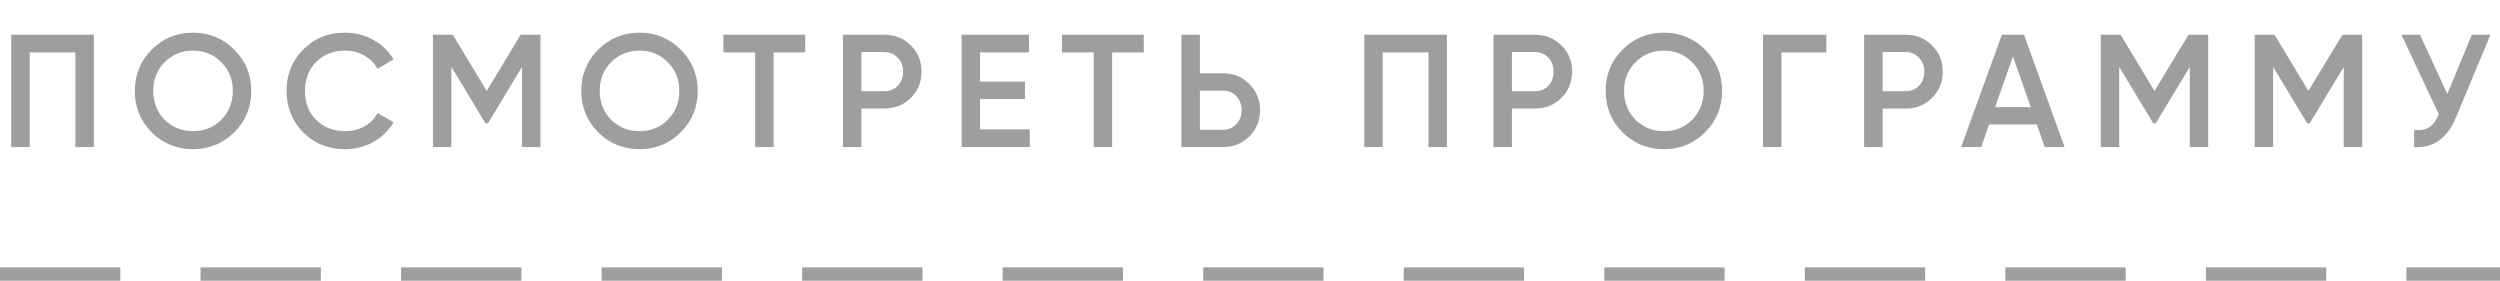 <?xml version="1.0" encoding="UTF-8"?> <svg xmlns="http://www.w3.org/2000/svg" width="187" height="21" viewBox="0 0 187 21" fill="none"><path d="M0.84 2.6H7.02V11H5.64V3.92H2.22V11H0.84V2.6ZM17.523 9.896C16.683 10.736 15.655 11.156 14.439 11.156C13.223 11.156 12.191 10.736 11.343 9.896C10.503 9.048 10.083 8.016 10.083 6.8C10.083 5.584 10.503 4.556 11.343 3.716C12.191 2.868 13.223 2.444 14.439 2.444C15.655 2.444 16.683 2.868 17.523 3.716C18.371 4.556 18.795 5.584 18.795 6.8C18.795 8.016 18.371 9.048 17.523 9.896ZM12.315 8.96C12.899 9.528 13.607 9.812 14.439 9.812C15.279 9.812 15.983 9.528 16.551 8.96C17.127 8.384 17.415 7.664 17.415 6.8C17.415 5.936 17.127 5.22 16.551 4.652C15.983 4.076 15.279 3.788 14.439 3.788C13.599 3.788 12.891 4.076 12.315 4.652C11.747 5.22 11.463 5.936 11.463 6.8C11.463 7.656 11.747 8.376 12.315 8.96ZM25.826 11.156C24.562 11.156 23.514 10.74 22.682 9.908C21.85 9.06 21.434 8.024 21.434 6.8C21.434 5.568 21.85 4.536 22.682 3.704C23.506 2.864 24.554 2.444 25.826 2.444C26.586 2.444 27.286 2.624 27.926 2.984C28.574 3.344 29.078 3.832 29.438 4.448L28.238 5.144C28.014 4.728 27.686 4.4 27.254 4.16C26.83 3.912 26.354 3.788 25.826 3.788C24.938 3.788 24.21 4.072 23.642 4.64C23.09 5.2 22.814 5.92 22.814 6.8C22.814 7.68 23.09 8.4 23.642 8.96C24.21 9.528 24.938 9.812 25.826 9.812C26.354 9.812 26.834 9.692 27.266 9.452C27.698 9.204 28.022 8.872 28.238 8.456L29.438 9.14C29.094 9.748 28.594 10.24 27.938 10.616C27.306 10.976 26.602 11.156 25.826 11.156ZM38.949 2.6H40.425V11H39.044V5.012L36.489 9.236H36.321L33.764 5V11H32.385V2.6H33.873L36.404 6.8L38.949 2.6ZM50.919 9.896C50.079 10.736 49.051 11.156 47.835 11.156C46.619 11.156 45.587 10.736 44.739 9.896C43.899 9.048 43.479 8.016 43.479 6.8C43.479 5.584 43.899 4.556 44.739 3.716C45.587 2.868 46.619 2.444 47.835 2.444C49.051 2.444 50.079 2.868 50.919 3.716C51.767 4.556 52.191 5.584 52.191 6.8C52.191 8.016 51.767 9.048 50.919 9.896ZM45.711 8.96C46.295 9.528 47.003 9.812 47.835 9.812C48.675 9.812 49.379 9.528 49.947 8.96C50.523 8.384 50.811 7.664 50.811 6.8C50.811 5.936 50.523 5.22 49.947 4.652C49.379 4.076 48.675 3.788 47.835 3.788C46.995 3.788 46.287 4.076 45.711 4.652C45.143 5.22 44.859 5.936 44.859 6.8C44.859 7.656 45.143 8.376 45.711 8.96ZM54.11 2.6H60.23V3.92H57.866V11H56.486V3.92H54.11V2.6ZM63.05 2.6H66.146C66.938 2.6 67.598 2.864 68.126 3.392C68.662 3.92 68.93 4.576 68.93 5.36C68.93 6.136 68.662 6.792 68.126 7.328C67.598 7.856 66.938 8.12 66.146 8.12H64.43V11H63.05V2.6ZM64.43 6.824H66.146C66.554 6.824 66.89 6.688 67.154 6.416C67.418 6.136 67.55 5.784 67.55 5.36C67.55 4.936 67.418 4.588 67.154 4.316C66.89 4.036 66.554 3.896 66.146 3.896H64.43V6.824ZM73.308 7.412V9.68H77.028V11H71.928V2.6H76.968V3.92H73.308V6.104H76.668V7.412H73.308ZM79.432 2.6H85.552V3.92H83.188V11H81.808V3.92H79.432V2.6ZM89.752 5.48H91.468C92.26 5.48 92.92 5.748 93.448 6.284C93.984 6.812 94.252 7.464 94.252 8.24C94.252 9.024 93.984 9.68 93.448 10.208C92.92 10.736 92.26 11 91.468 11H88.372V2.6H89.752V5.48ZM89.752 9.704H91.468C91.876 9.704 92.212 9.568 92.476 9.296C92.74 9.016 92.872 8.664 92.872 8.24C92.872 7.816 92.74 7.468 92.476 7.196C92.212 6.916 91.876 6.776 91.468 6.776H89.752V9.704ZM102.05 2.6H108.23V11H106.85V3.92H103.43V11H102.05V2.6ZM111.713 2.6H114.809C115.601 2.6 116.261 2.864 116.789 3.392C117.325 3.92 117.593 4.576 117.593 5.36C117.593 6.136 117.325 6.792 116.789 7.328C116.261 7.856 115.601 8.12 114.809 8.12H113.093V11H111.713V2.6ZM113.093 6.824H114.809C115.217 6.824 115.553 6.688 115.817 6.416C116.081 6.136 116.213 5.784 116.213 5.36C116.213 4.936 116.081 4.588 115.817 4.316C115.553 4.036 115.217 3.896 114.809 3.896H113.093V6.824ZM127.541 9.896C126.701 10.736 125.673 11.156 124.457 11.156C123.241 11.156 122.209 10.736 121.361 9.896C120.521 9.048 120.101 8.016 120.101 6.8C120.101 5.584 120.521 4.556 121.361 3.716C122.209 2.868 123.241 2.444 124.457 2.444C125.673 2.444 126.701 2.868 127.541 3.716C128.389 4.556 128.813 5.584 128.813 6.8C128.813 8.016 128.389 9.048 127.541 9.896ZM122.333 8.96C122.917 9.528 123.625 9.812 124.457 9.812C125.297 9.812 126.001 9.528 126.569 8.96C127.145 8.384 127.433 7.664 127.433 6.8C127.433 5.936 127.145 5.22 126.569 4.652C126.001 4.076 125.297 3.788 124.457 3.788C123.617 3.788 122.909 4.076 122.333 4.652C121.765 5.22 121.481 5.936 121.481 6.8C121.481 7.656 121.765 8.376 122.333 8.96ZM131.872 2.6H136.612V3.92H133.252V11H131.872V2.6ZM139.438 2.6H142.534C143.326 2.6 143.986 2.864 144.514 3.392C145.05 3.92 145.318 4.576 145.318 5.36C145.318 6.136 145.05 6.792 144.514 7.328C143.986 7.856 143.326 8.12 142.534 8.12H140.818V11H139.438V2.6ZM140.818 6.824H142.534C142.942 6.824 143.278 6.688 143.542 6.416C143.806 6.136 143.938 5.784 143.938 5.36C143.938 4.936 143.806 4.588 143.542 4.316C143.278 4.036 142.942 3.896 142.534 3.896H140.818V6.824ZM154.432 11H152.944L152.356 9.308H148.78L148.192 11H146.692L149.74 2.6H151.396L154.432 11ZM150.568 4.22L149.236 8.012H151.9L150.568 4.22ZM163.699 2.6H165.175V11H163.795V5.012L161.239 9.236H161.071L158.515 5V11H157.135V2.6H158.623L161.155 6.8L163.699 2.6ZM175.214 2.6H176.69V11H175.31V5.012L172.754 9.236H172.586L170.03 5V11H168.65V2.6H170.138L172.67 6.8L175.214 2.6ZM183.057 7.028L184.893 2.6H186.285L183.681 8.84C183.041 10.368 182.005 11.088 180.573 11V9.716C181.045 9.764 181.425 9.696 181.713 9.512C182.009 9.32 182.245 8.996 182.421 8.54L179.625 2.6H181.017L183.057 7.028Z" fill="#9E9E9E"></path><line y1="20.5" x2="187" y2="20.5" stroke="#9E9E9E" stroke-dasharray="9 6"></line></svg> 